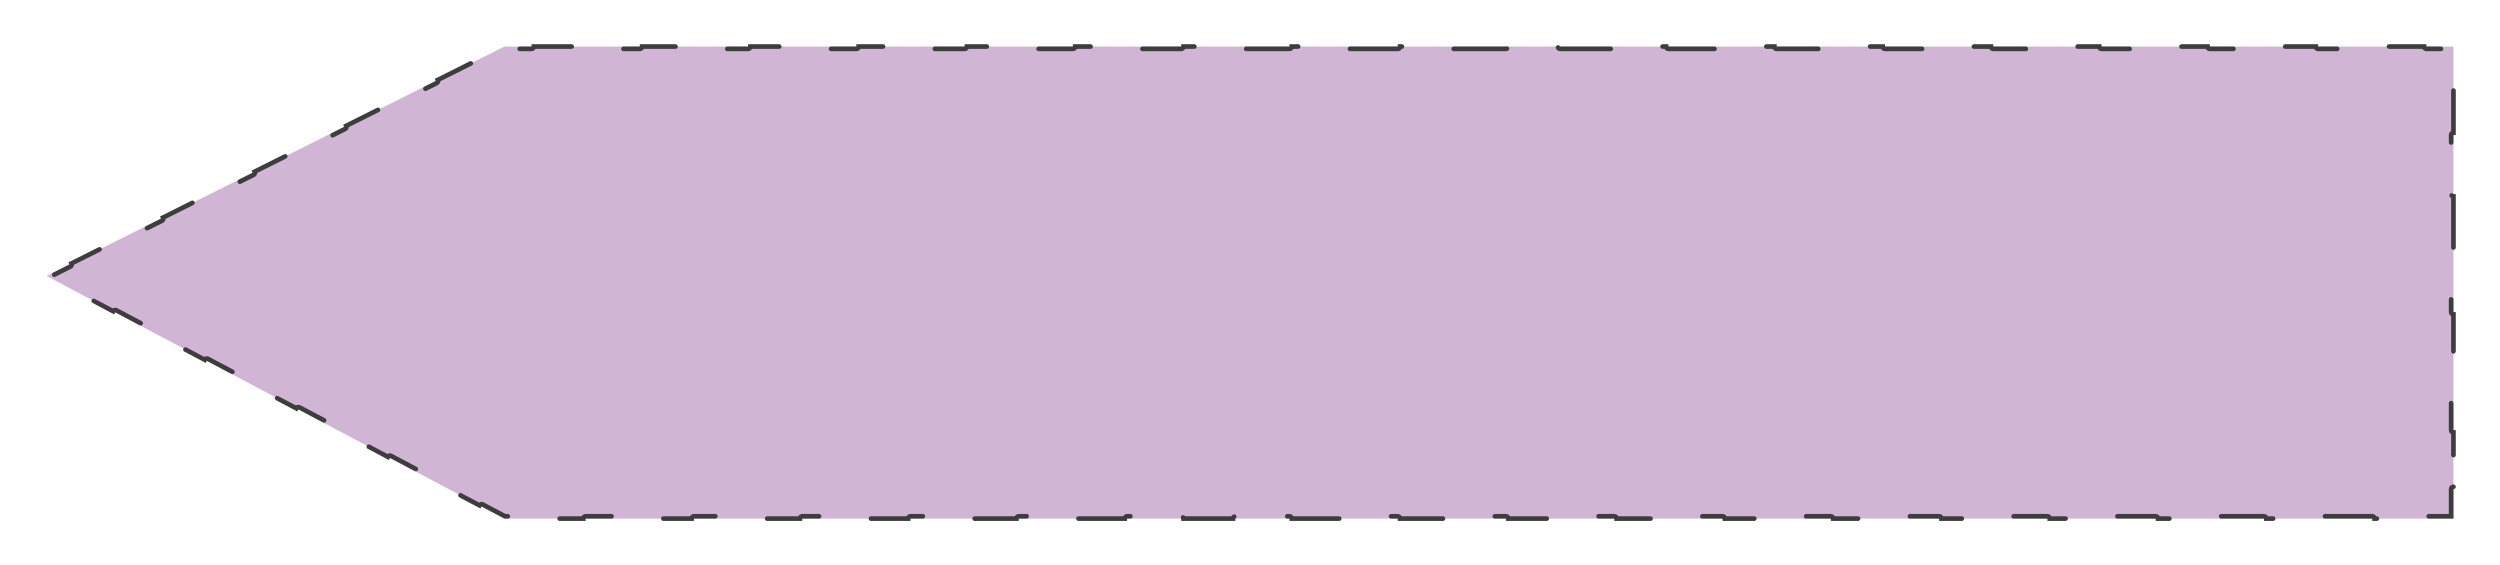 <svg width="376" height="85" viewBox="0 0 376 85" fill="none" xmlns="http://www.w3.org/2000/svg">
<g filter="url(#filter0_d_3228_2257)">
<path d="M369 73H75.868L7 36.5L75.868 2H369V73Z" fill="#D0B6D4"/>
<path d="M369 68.213C368.807 68.213 368.65 68.369 368.65 68.562V72.65H364.929C364.735 72.65 364.579 72.807 364.579 73H357.136C357.136 72.807 356.979 72.65 356.786 72.65H348.644C348.45 72.65 348.294 72.807 348.294 73H340.851C340.851 72.807 340.694 72.65 340.501 72.65H332.359C332.165 72.65 332.009 72.807 332.009 73H324.566C324.566 72.807 324.409 72.65 324.216 72.65H316.073C315.88 72.65 315.723 72.807 315.723 73H308.281C308.281 72.807 308.124 72.65 307.931 72.65H299.788C299.595 72.65 299.438 72.807 299.438 73H291.996C291.996 72.807 291.839 72.65 291.646 72.65H283.503C283.31 72.65 283.153 72.807 283.153 73H275.711C275.711 72.807 275.554 72.65 275.361 72.65H267.218C267.025 72.65 266.868 72.807 266.868 73H259.426C259.426 72.807 259.269 72.65 259.076 72.65H250.933C250.74 72.65 250.583 72.807 250.583 73H243.141C243.141 72.807 242.984 72.65 242.791 72.65H234.648C234.455 72.65 234.298 72.807 234.298 73H226.855C226.855 72.807 226.699 72.65 226.505 72.65H218.363C218.17 72.65 218.013 72.807 218.013 73H210.57C210.57 72.807 210.414 72.65 210.22 72.65H202.078C201.884 72.65 201.728 72.807 201.728 73H194.285C194.285 72.807 194.129 72.65 193.935 72.65H185.793C185.599 72.65 185.443 72.807 185.443 73H178C178 72.807 177.843 72.65 177.65 72.65H169.508C169.314 72.65 169.158 72.807 169.158 73H161.715C161.715 72.807 161.558 72.65 161.365 72.65H153.222C153.029 72.65 152.872 72.807 152.872 73H145.43C145.43 72.807 145.273 72.65 145.08 72.65H136.937C136.744 72.65 136.587 72.807 136.587 73H129.145C129.145 72.807 128.988 72.65 128.795 72.65H120.652C120.459 72.65 120.302 72.807 120.302 73H112.86C112.86 72.807 112.703 72.65 112.51 72.65H104.367C104.174 72.65 104.017 72.807 104.017 73H96.575C96.575 72.807 96.418 72.65 96.225 72.65H88.082C87.889 72.65 87.732 72.807 87.732 73H80.29C80.29 72.807 80.133 72.65 79.94 72.65H75.955L72.589 70.866C72.418 70.775 72.206 70.84 72.116 71.011L65.847 67.689C65.938 67.518 65.873 67.306 65.702 67.216L58.815 63.566C58.644 63.475 58.432 63.54 58.342 63.711L52.074 60.389C52.164 60.218 52.099 60.006 51.928 59.916L45.041 56.266C44.871 56.175 44.659 56.24 44.568 56.411L38.3 53.089C38.391 52.918 38.325 52.706 38.155 52.616L31.268 48.966C31.097 48.875 30.885 48.94 30.795 49.111L24.526 45.789C24.617 45.618 24.552 45.406 24.381 45.316L17.494 41.666C17.323 41.575 17.111 41.64 17.021 41.811L10.753 38.489C10.843 38.318 10.778 38.106 10.607 38.016L7.764 36.509L10.6 35.088C10.773 35.001 10.843 34.791 10.756 34.618L17.017 31.482C17.104 31.655 17.314 31.724 17.487 31.638L24.374 28.188C24.547 28.101 24.617 27.891 24.53 27.718L30.791 24.582C30.878 24.755 31.088 24.825 31.261 24.738L38.148 21.288C38.32 21.201 38.39 20.991 38.304 20.818L44.565 17.682C44.651 17.855 44.861 17.924 45.034 17.838L51.921 14.388C52.094 14.301 52.164 14.091 52.077 13.918L58.338 10.782C58.425 10.955 58.635 11.024 58.808 10.938L65.695 7.488C65.868 7.401 65.938 7.191 65.851 7.018L72.112 3.882C72.198 4.055 72.409 4.125 72.582 4.038L75.951 2.35H79.94C80.133 2.35 80.29 2.193 80.29 2H87.732C87.732 2.193 87.889 2.35 88.082 2.35H96.225C96.418 2.35 96.575 2.193 96.575 2H104.017C104.017 2.193 104.174 2.35 104.367 2.35H112.51C112.703 2.35 112.86 2.193 112.86 2H120.302C120.302 2.193 120.459 2.35 120.652 2.35H128.795C128.988 2.35 129.145 2.193 129.145 2H136.587C136.587 2.193 136.744 2.35 136.937 2.35H145.08C145.273 2.35 145.43 2.193 145.43 2H152.872C152.872 2.193 153.029 2.35 153.222 2.35H161.365C161.558 2.35 161.715 2.193 161.715 2H169.158C169.158 2.193 169.314 2.35 169.508 2.35H177.65C177.843 2.35 178 2.193 178 2H185.443C185.443 2.193 185.599 2.35 185.793 2.35H193.935C194.129 2.35 194.285 2.193 194.285 2H201.728C201.728 2.193 201.884 2.35 202.078 2.35H210.22C210.414 2.35 210.57 2.193 210.57 2H218.013C218.013 2.193 218.17 2.35 218.363 2.35H226.505C226.699 2.35 226.855 2.193 226.855 2H234.298C234.298 2.193 234.455 2.35 234.648 2.35H242.791C242.984 2.35 243.141 2.193 243.141 2H250.583C250.583 2.193 250.74 2.35 250.933 2.35H259.076C259.269 2.35 259.426 2.193 259.426 2H266.868C266.868 2.193 267.025 2.35 267.218 2.35H275.361C275.554 2.35 275.711 2.193 275.711 2H283.153C283.153 2.193 283.31 2.35 283.503 2.35H291.646C291.839 2.35 291.996 2.193 291.996 2H299.438C299.438 2.193 299.595 2.35 299.788 2.35H307.931C308.124 2.35 308.281 2.193 308.281 2H315.723C315.723 2.193 315.88 2.35 316.073 2.35H324.216C324.409 2.35 324.566 2.193 324.566 2H332.009C332.009 2.193 332.165 2.35 332.359 2.35H340.501C340.694 2.35 340.851 2.193 340.851 2H348.294C348.294 2.193 348.45 2.35 348.644 2.35H356.786C356.979 2.35 357.136 2.193 357.136 2H364.579C364.579 2.193 364.735 2.35 364.929 2.35H368.65V6.438C368.65 6.631 368.807 6.787 369 6.787V14.963C368.807 14.963 368.65 15.119 368.65 15.312V24.188C368.65 24.381 368.807 24.538 369 24.538V32.712C368.807 32.712 368.65 32.869 368.65 33.062V41.938C368.65 42.131 368.807 42.288 369 42.288V50.462C368.807 50.462 368.65 50.619 368.65 50.812V59.688C368.65 59.881 368.807 60.038 369 60.038V68.213Z" stroke="#3D3D3D" stroke-width="0.7" stroke-linecap="round" stroke-dasharray="8 8"/>
</g>
<defs>
<filter id="filter0_d_3228_2257" x="0" y="0" width="376" height="85" filterUnits="userSpaceOnUse" color-interpolation-filters="sRGB">
<feFlood flood-opacity="0" result="BackgroundImageFix"/>
<feColorMatrix in="SourceAlpha" type="matrix" values="0 0 0 0 0 0 0 0 0 0 0 0 0 0 0 0 0 0 127 0" result="hardAlpha"/>
<feOffset dy="5"/>
<feGaussianBlur stdDeviation="3.5"/>
<feComposite in2="hardAlpha" operator="out"/>
<feColorMatrix type="matrix" values="0 0 0 0 0 0 0 0 0 0 0 0 0 0 0 0 0 0 0.2 0"/>
<feBlend mode="normal" in2="BackgroundImageFix" result="effect1_dropShadow_3228_2257"/>
<feBlend mode="normal" in="SourceGraphic" in2="effect1_dropShadow_3228_2257" result="shape"/>
</filter>
</defs>
</svg>
